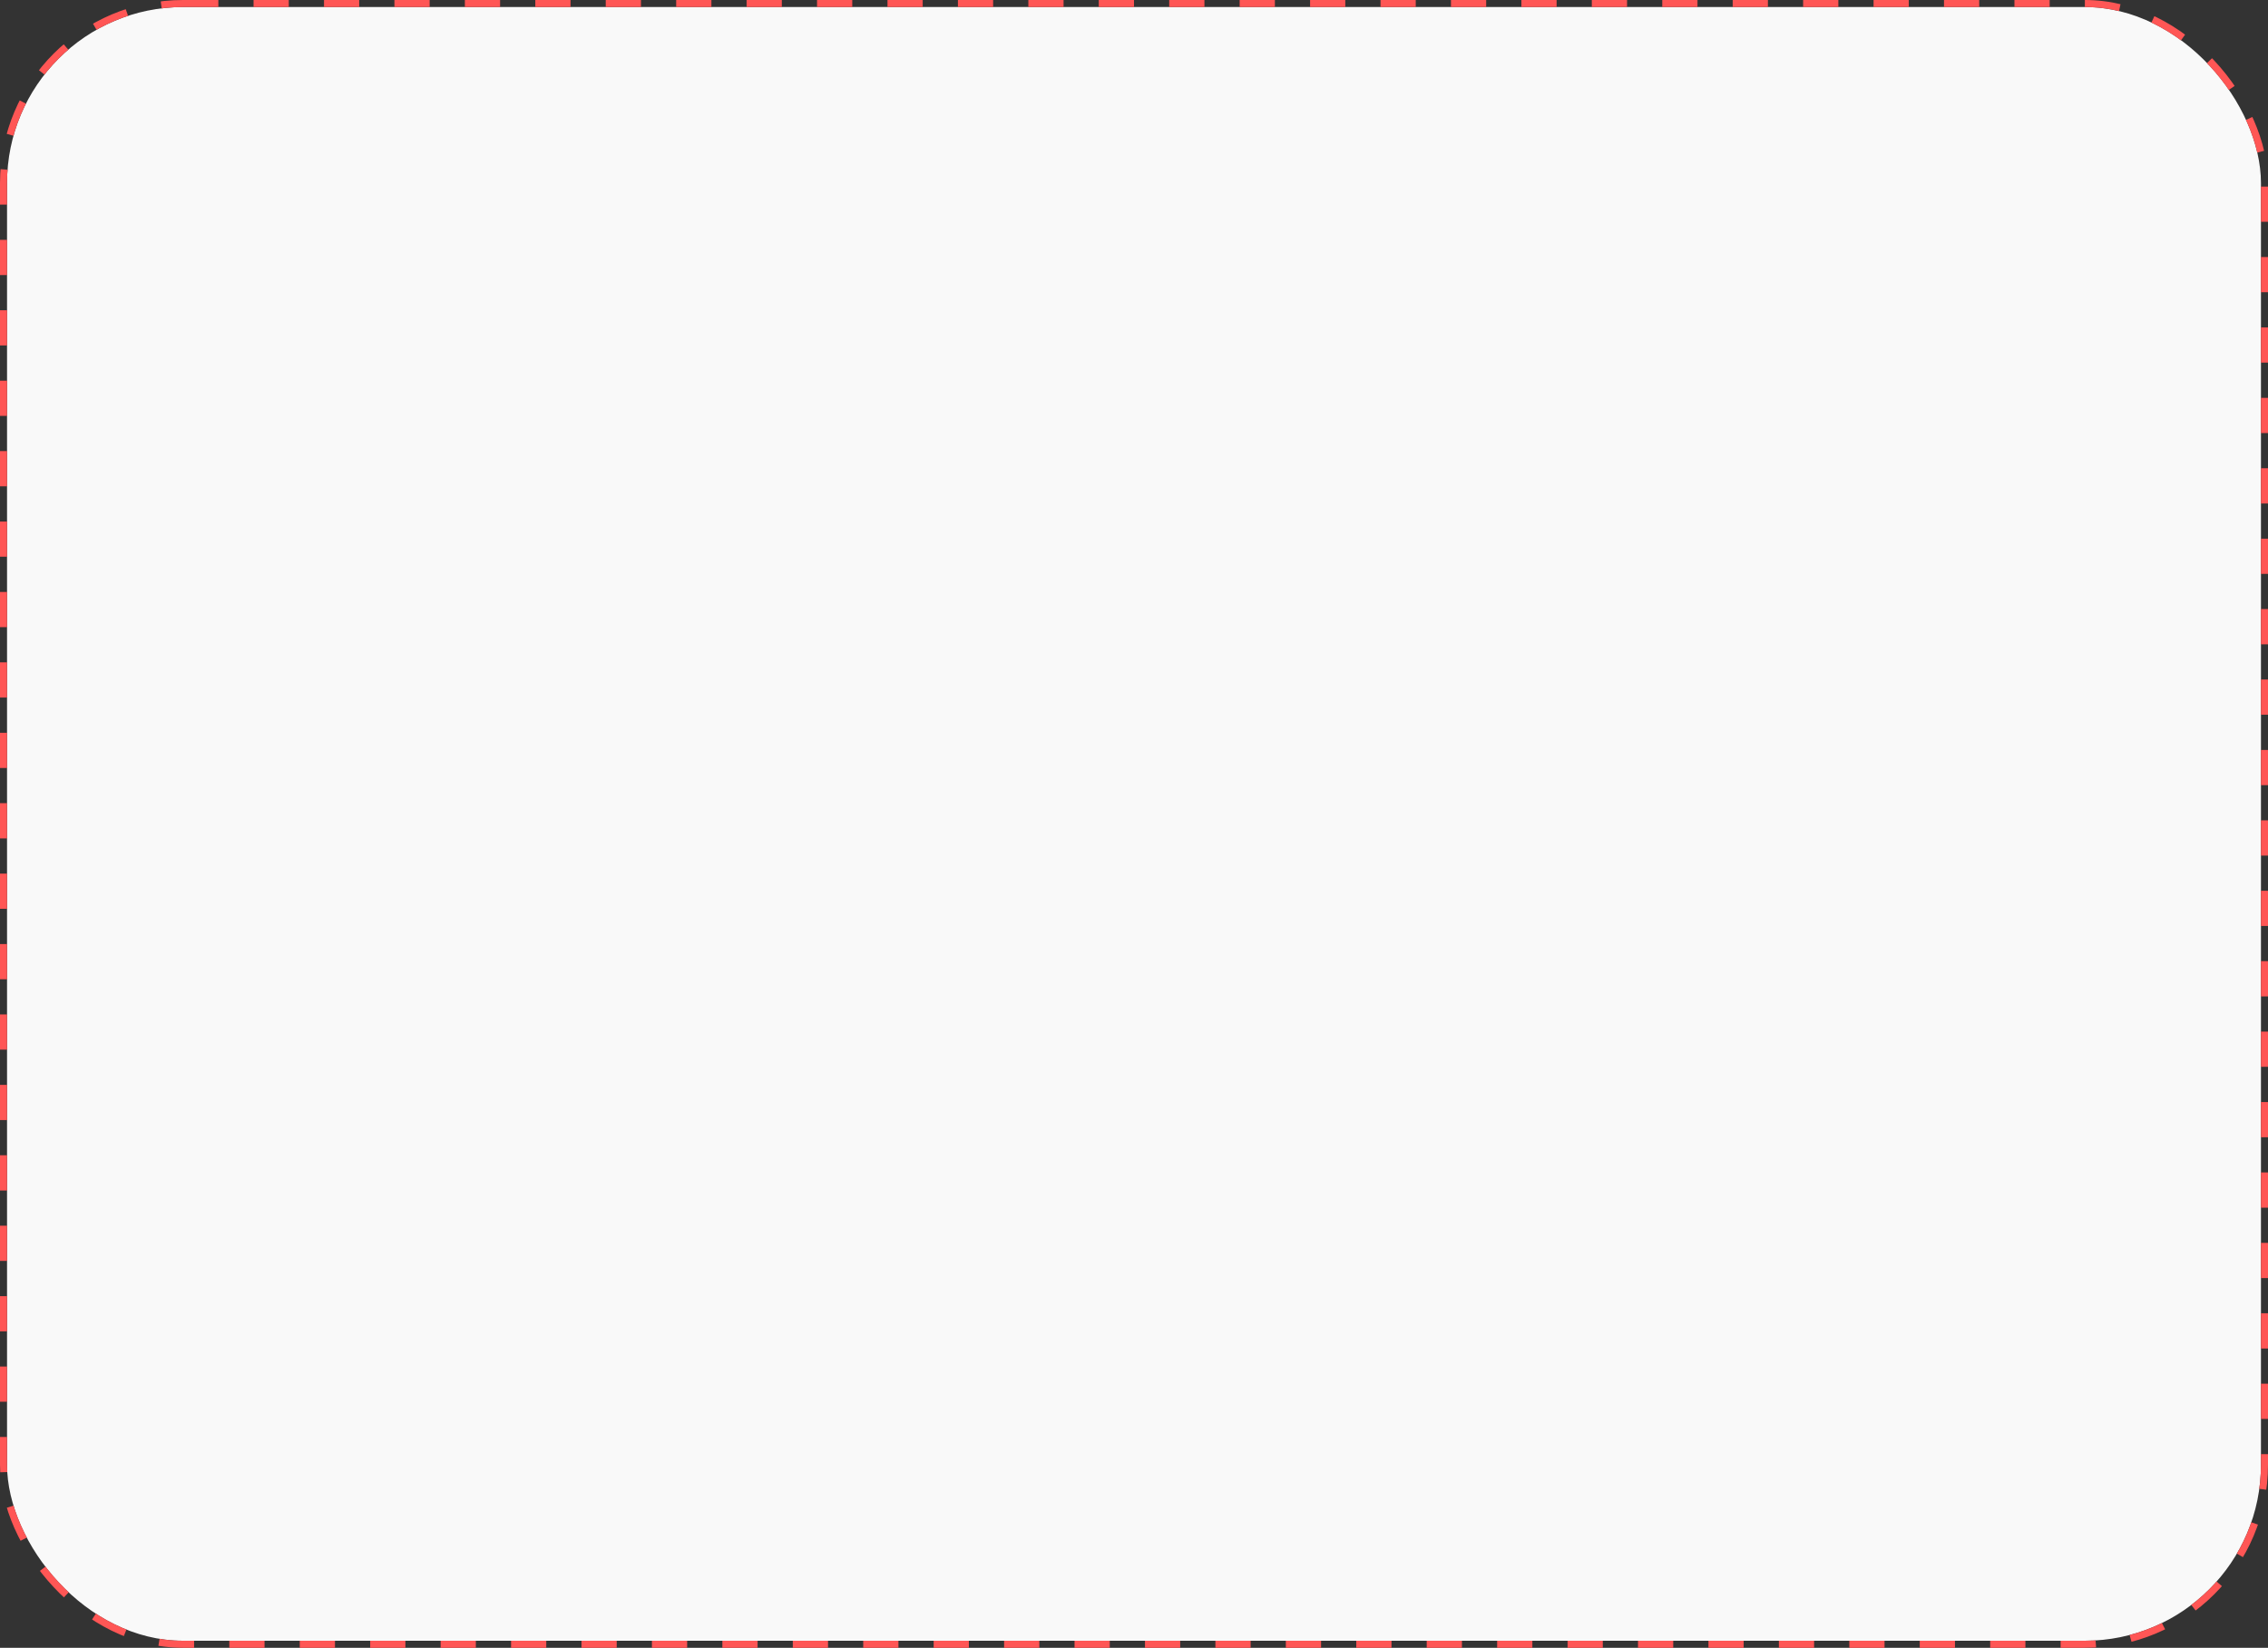 <?xml version="1.0" encoding="UTF-8"?> <svg xmlns="http://www.w3.org/2000/svg" width="644" height="468" viewBox="0 0 644 468" fill="none"><rect x="0" y="0" width="644" height="468" fill="#333333" stroke="none"/><rect x="2" y="2" width="640" height="464" rx="50" fill="#F9F9F9"></rect><rect x="1" y="1" width="642" height="466" rx="51" stroke="#FF5655" stroke-width="2" stroke-dasharray="10 10"></rect></svg> 